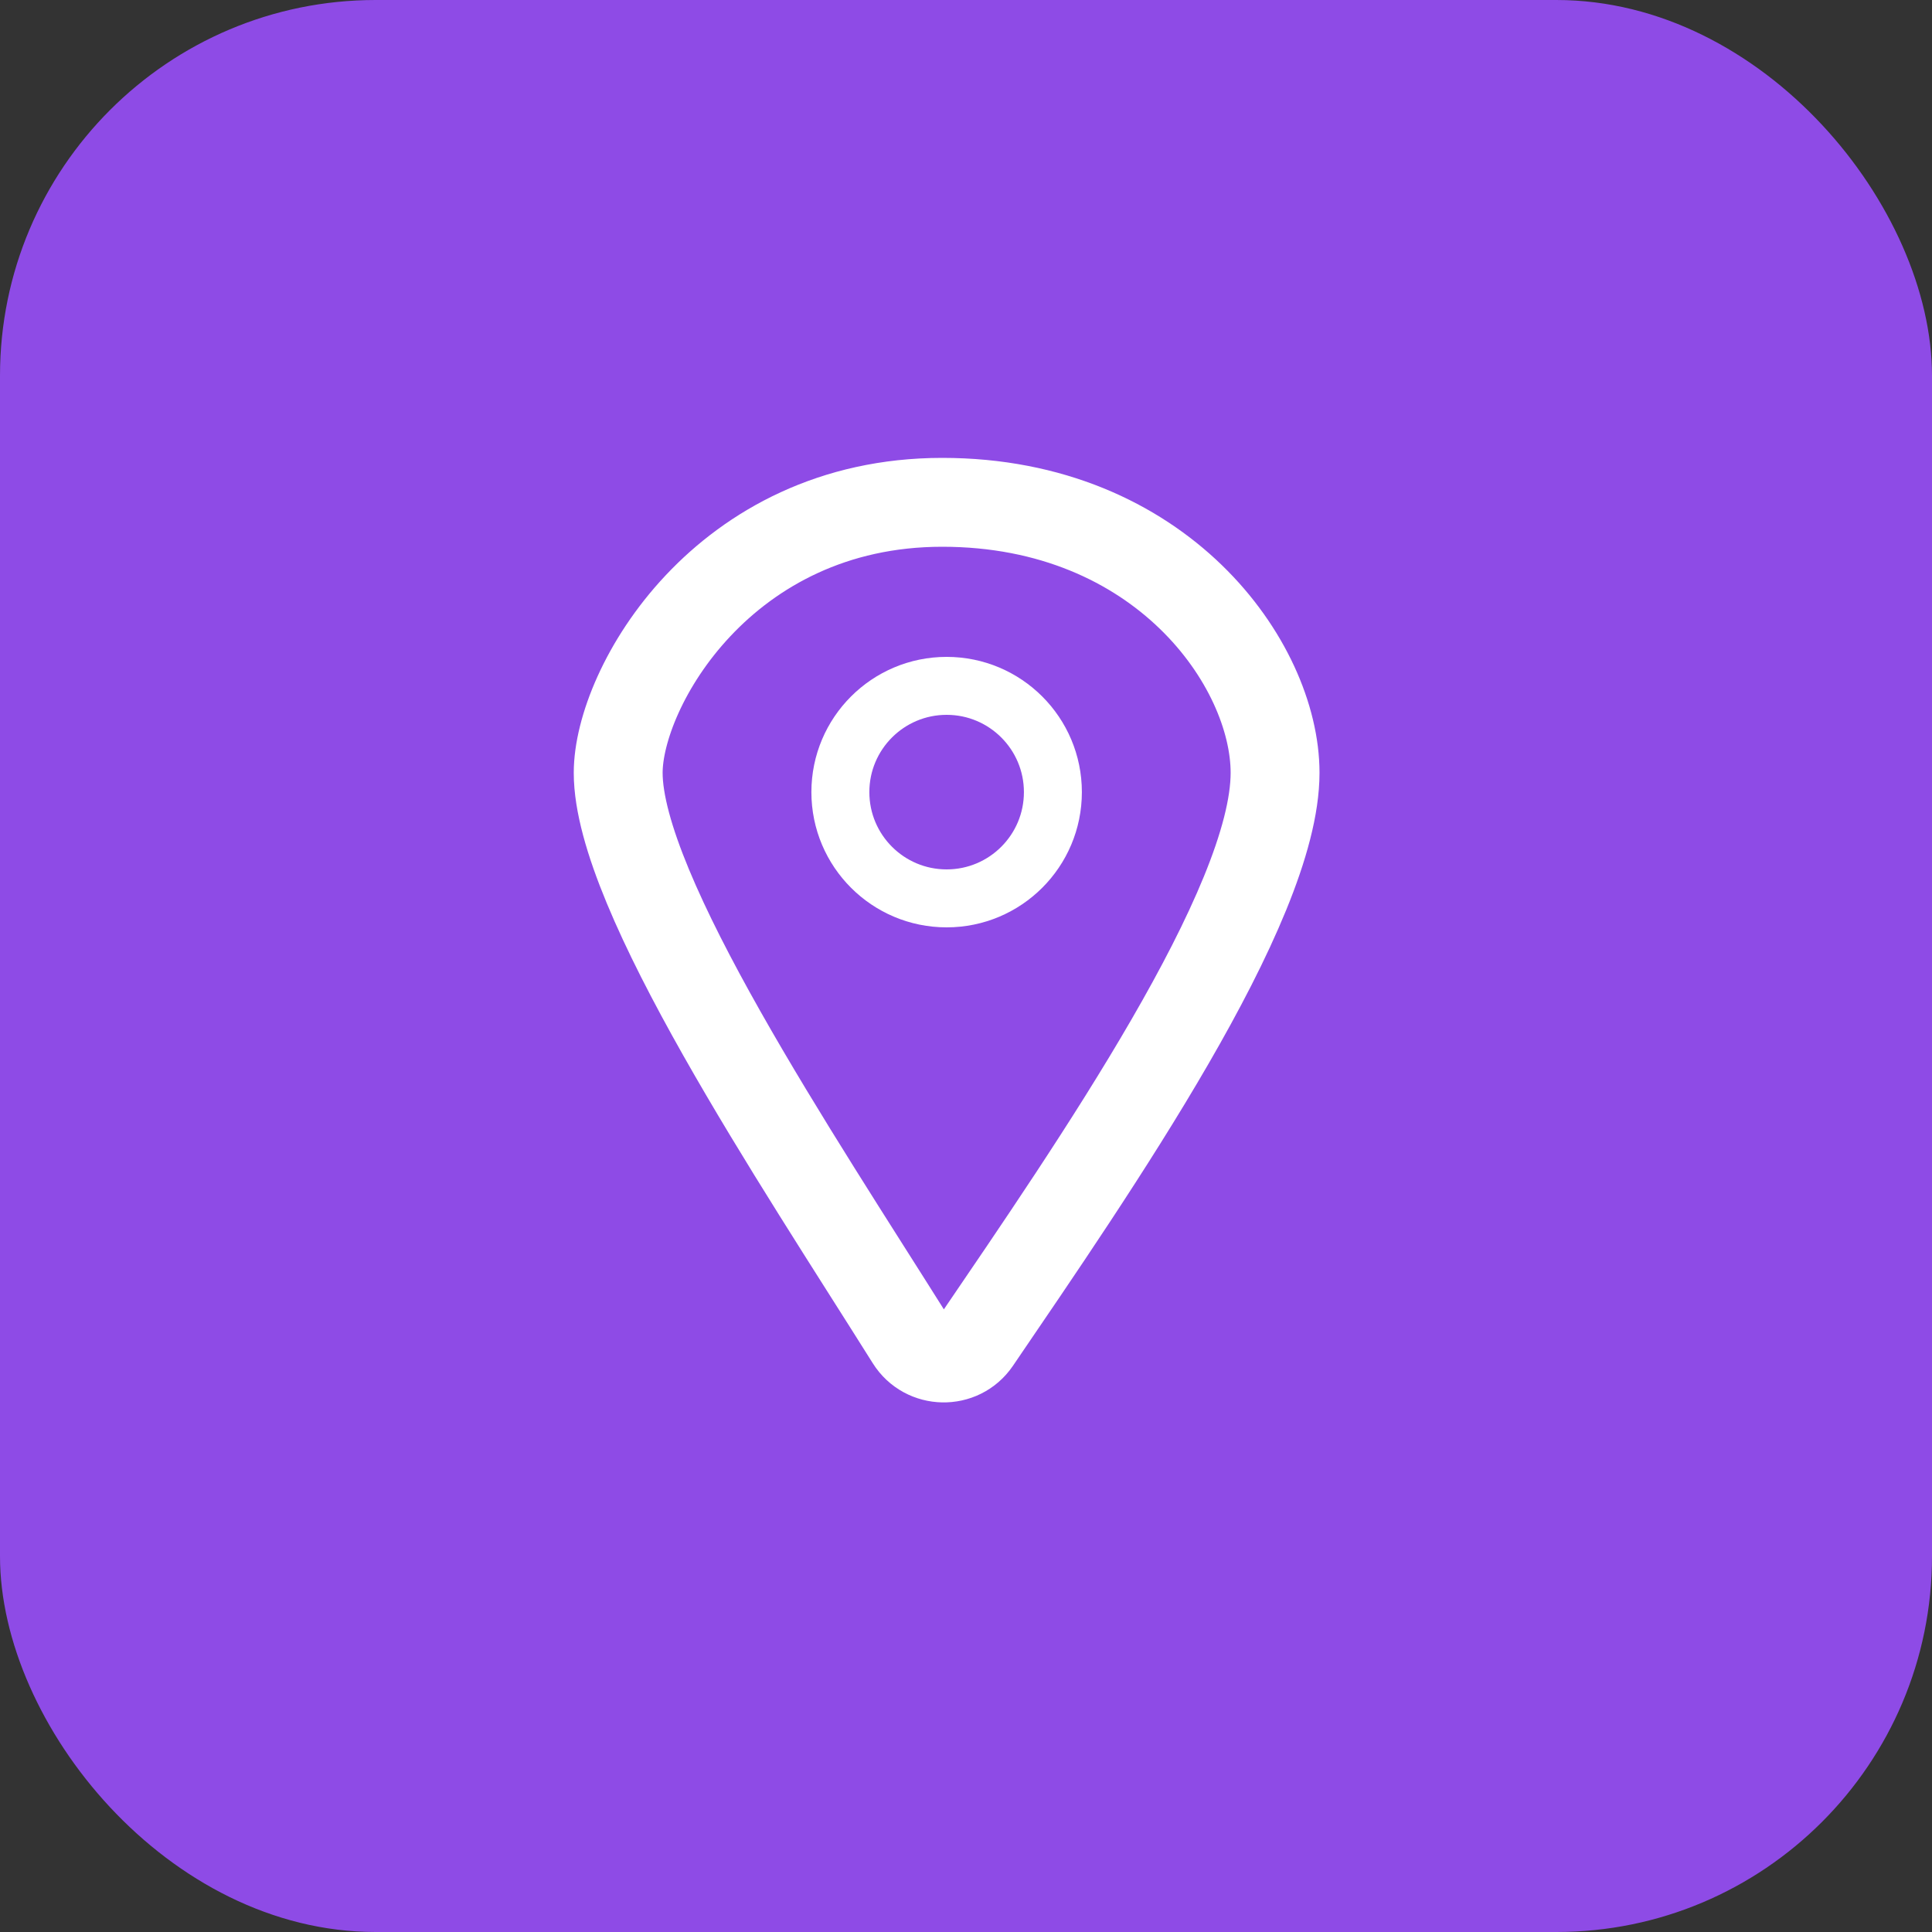 <svg width="40" height="40" viewBox="0 0 40 40" fill="none" xmlns="http://www.w3.org/2000/svg">
<rect x="0" y="0" width="40" height="40" fill="#333333" stroke="none"/>
<rect width="40" height="40" rx="7.778" fill="#8E4BE6"/>
<path d="M26.399 16C26.399 18.76 22.663 24.157 20.21 27.762C19.881 28.245 19.159 28.23 18.849 27.735C16.496 23.988 12.799 18.473 12.799 16C12.799 14.24 14.975 10.4 19.508 10.4C24.041 10.4 26.399 13.754 26.399 16Z" stroke="white" stroke-width="1.84" stroke-linecap="round"/>
<circle cx="19.599" cy="16.4" r="2.2" stroke="white" stroke-width="1.2"/>
</svg>
